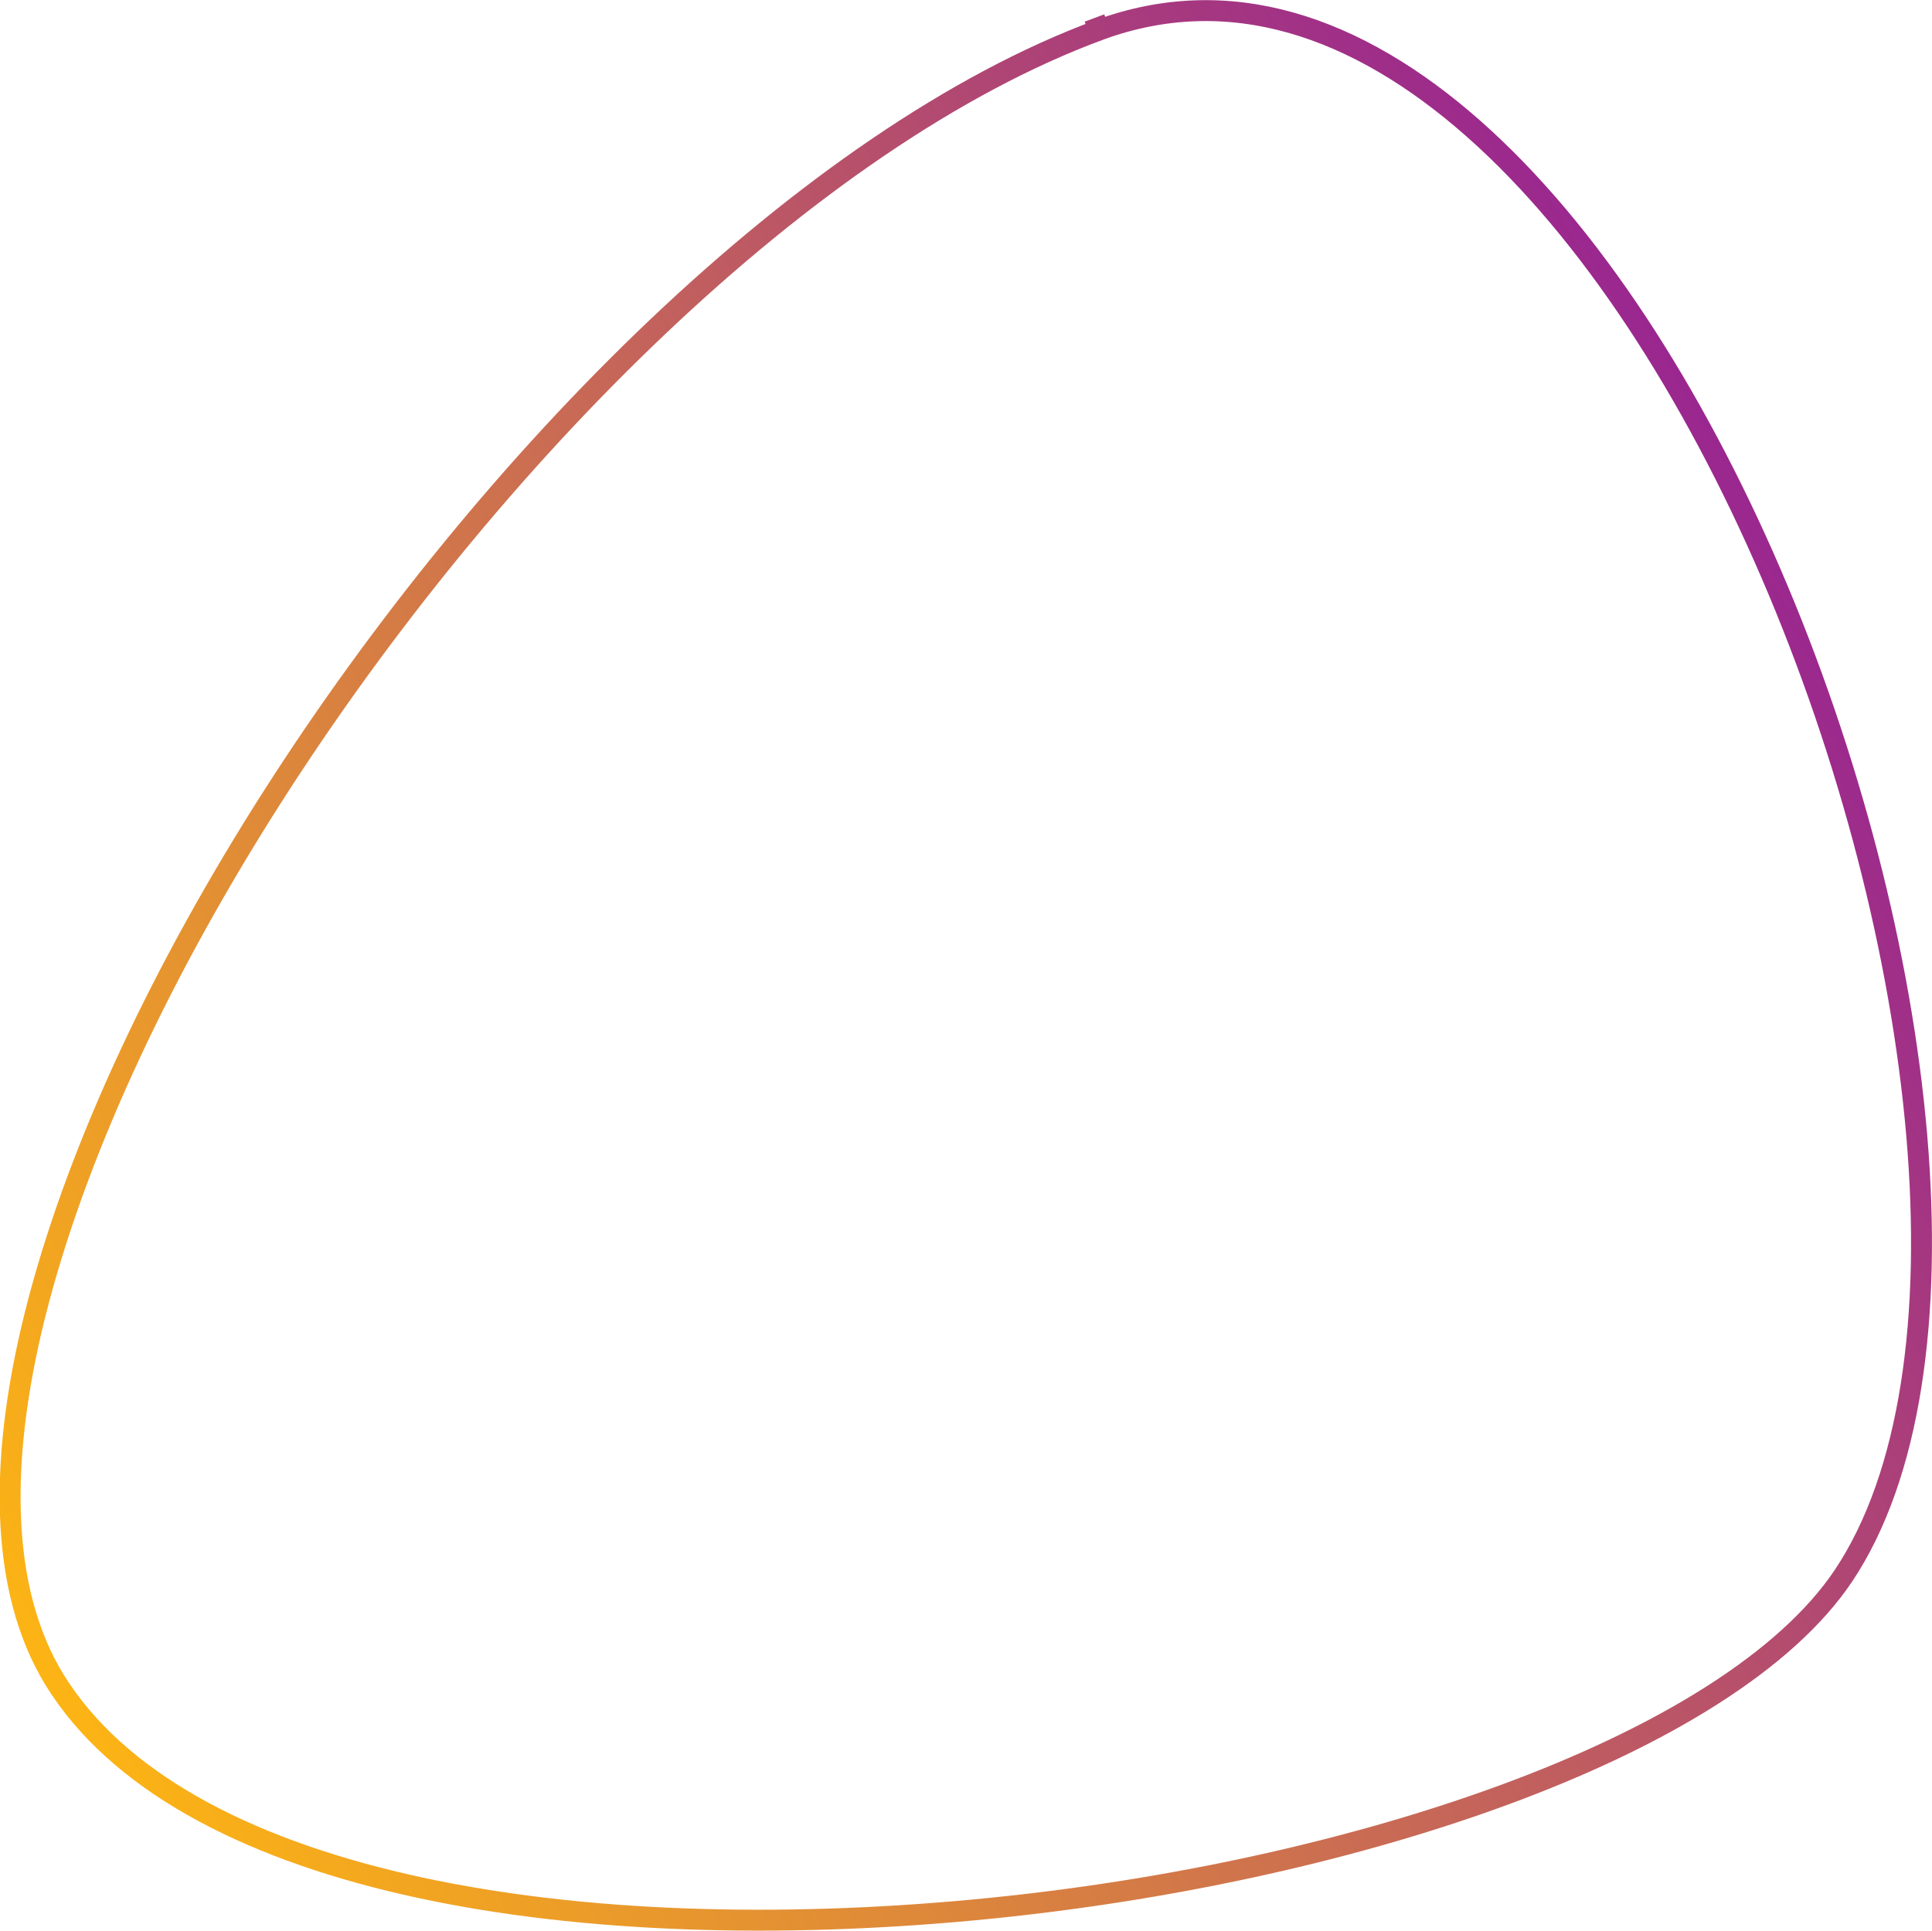 <svg id="Layer_1" data-name="Layer 1" xmlns="http://www.w3.org/2000/svg" xmlns:xlink="http://www.w3.org/1999/xlink" viewBox="0 0 369.46 369.29"><defs><style>.cls-1{fill:none;stroke-width:4px;stroke:url(#linear-gradient);}</style><linearGradient id="linear-gradient" x1="353.87" y1="261.84" x2="10.63" y2="63.67" gradientTransform="matrix(1, 0, 0, -1, 0, 404)" gradientUnits="userSpaceOnUse"><stop offset="0" stop-color="#9a278f"/><stop offset="1" stop-color="#fcb414"/></linearGradient></defs><path class="cls-1" d="M215.7,30.16C240.56,21,265,29.31,287.3,49s42,50.48,56.93,85.12,24.89,72.9,27.85,107.41-1.16,65-14,84.23c-10.89,16.27-34.49,30.77-65.1,42S225.46,386.8,188.3,390,113.93,391.91,83,384.8s-55.15-19.9-67-39.07c-10.66-17.34-10.93-43-3-72.83s23.69-63.24,44.47-95.84C99.14,111.77,160.18,50.72,215.7,30.16l-.86-2.31Z" transform="translate(-5.54 -24.41)"/></svg>